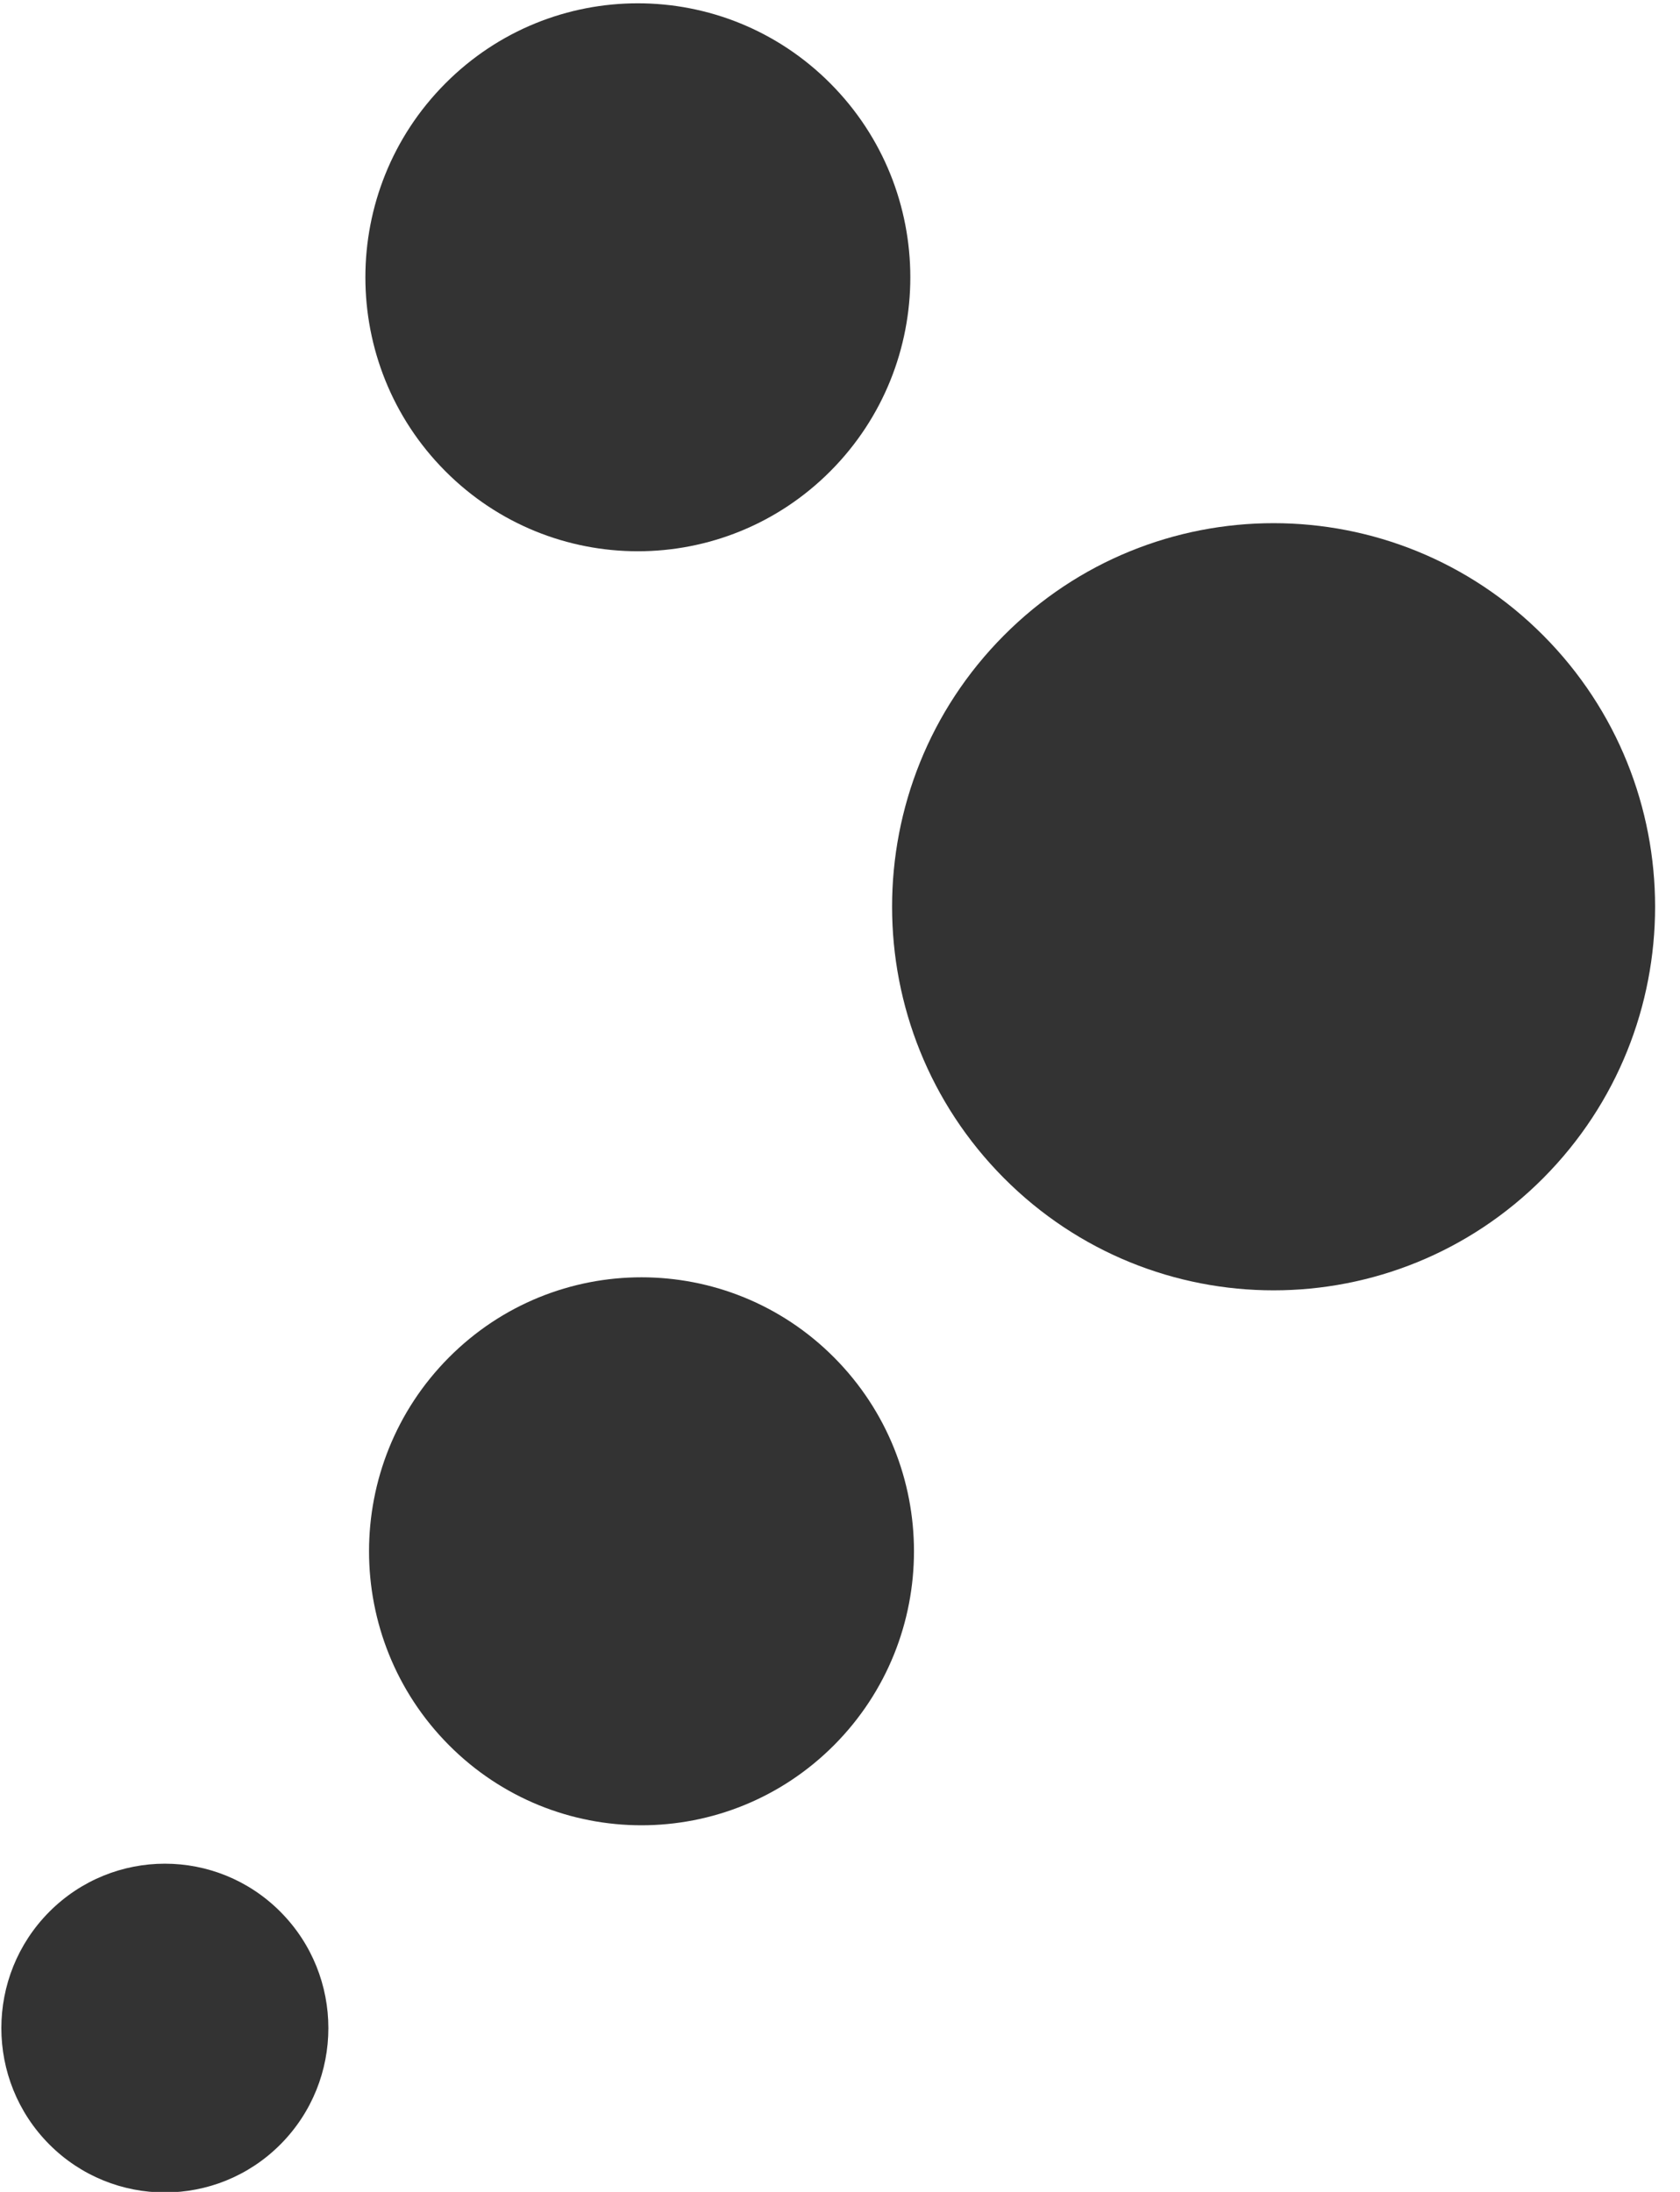 <?xml version="1.0" encoding="UTF-8"?> <svg xmlns="http://www.w3.org/2000/svg" width="23" height="30" viewBox="0 0 23 30" fill="none"><g clip-path="url(#clip0)"><path d="M21.129 16.123C23.169 14.072 23.169 10.748 21.129 8.698C19.089 6.648 15.783 6.648 13.743 8.698C11.703 10.748 11.703 14.072 13.743 16.123C15.783 18.173 19.089 18.173 21.129 16.123Z" fill="#333333"></path><path d="M11.42 23.884C12.877 22.419 12.877 20.045 11.42 18.58C9.963 17.116 7.601 17.116 6.145 18.58C4.688 20.045 4.688 22.419 6.145 23.884C7.601 25.348 9.963 25.348 11.42 23.884Z" fill="#333333"></path><path d="M3.84 29.349C4.714 28.47 4.714 27.046 3.84 26.167C2.966 25.288 1.549 25.288 0.674 26.167C-0.2 27.046 -0.2 28.47 0.674 29.349C1.549 30.227 2.966 30.227 3.84 29.349Z" fill="#333333"></path><path d="M11.37 6.447C12.827 4.983 12.827 2.608 11.37 1.144C9.913 -0.321 7.551 -0.321 6.095 1.144C4.638 2.608 4.638 4.983 6.095 6.447C7.551 7.911 9.913 7.911 11.37 6.447Z" fill="#333333"></path></g><defs><clipPath id="clip0"><path d="M0 0H22.703V30H0V0Z" fill="white"></path></clipPath></defs></svg> 